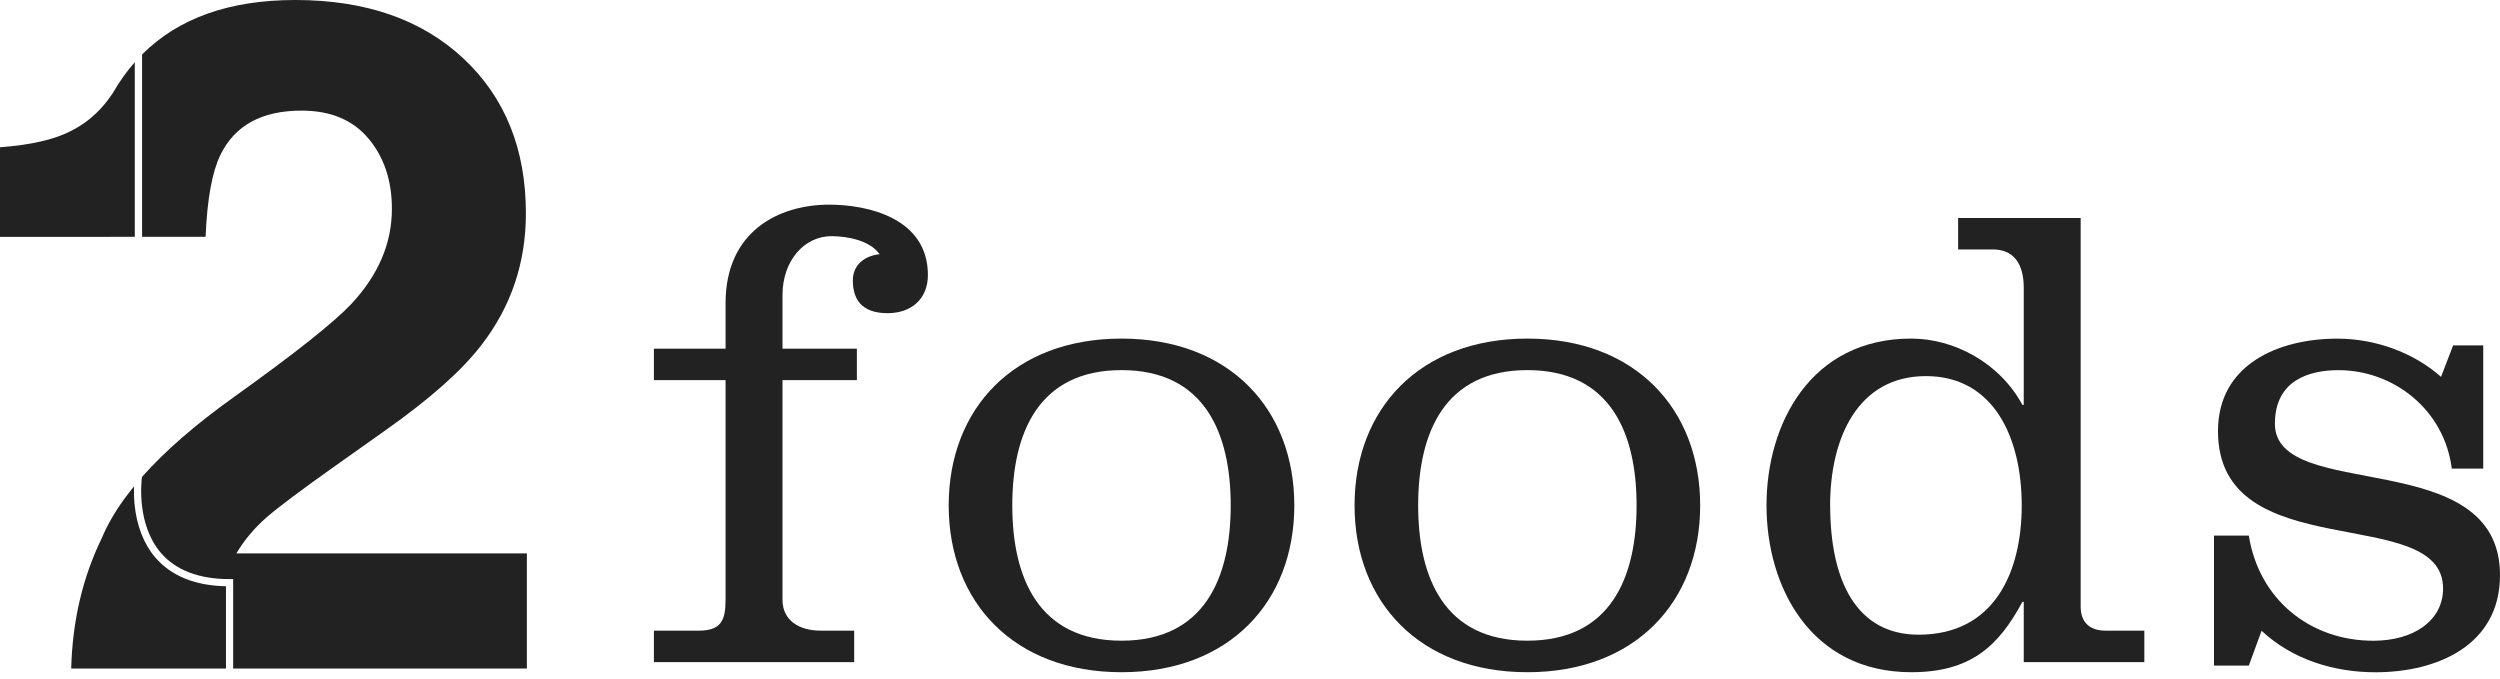 <svg width="280" height="76" viewBox="0 0 280 76" fill="none" xmlns="http://www.w3.org/2000/svg">
<path d="M87.64 42.577V67.183C87.64 69.508 89.519 70.632 91.919 70.632H95.669V74.156H73.236V70.632H78.261C80.736 70.632 81.264 69.508 81.264 67.183V42.577H73.236V39.053H81.264V33.952C81.264 25.923 87.188 22.92 92.892 22.92C97.171 22.92 103.924 24.421 103.924 30.798C103.924 33.574 101.97 35.076 99.419 35.076C96.341 35.076 95.518 33.348 95.518 31.401C95.518 29.598 96.944 28.624 98.521 28.473C97.397 26.896 94.846 26.451 93.118 26.451C90.115 26.451 87.64 29.152 87.64 33.053V39.053H95.971V42.577H87.64Z" fill="#222222"/>
<path d="M144.963 56.605C144.963 67.41 137.688 75.288 125.608 75.288C113.527 75.288 106.253 67.41 106.253 56.605C106.253 45.8 113.527 37.922 125.608 37.922C137.688 37.922 144.963 45.8 144.963 56.605ZM113.376 56.605C113.376 64.709 116.304 71.757 125.608 71.757C134.912 71.757 137.839 64.702 137.839 56.605C137.839 48.508 134.912 41.453 125.608 41.453C116.304 41.453 113.376 48.508 113.376 56.605Z" fill="#222222"/>
<path d="M190.42 56.605C190.42 67.41 183.146 75.288 171.065 75.288C158.985 75.288 151.71 67.41 151.71 56.605C151.71 45.8 158.985 37.922 171.065 37.922C183.146 37.922 190.42 45.8 190.42 56.605ZM158.834 56.605C158.834 64.709 161.761 71.757 171.065 71.757C180.369 71.757 183.297 64.702 183.297 56.605C183.297 48.508 180.369 41.453 171.065 41.453C161.761 41.453 158.834 48.508 158.834 56.605Z" fill="#222222"/>
<path d="M226.659 67.41H226.508C223.807 72.435 220.66 75.287 214.057 75.287C202.806 75.287 197.849 65.757 197.849 56.604C197.849 47.451 202.799 37.921 214.057 37.921C218.856 37.921 223.957 40.623 226.508 45.346H226.659V32.217C226.659 29.742 225.685 27.939 223.21 27.939H219.309V24.415H233.035V67.931C233.035 69.734 234.084 70.632 235.812 70.632H240.165V74.156H226.659V67.403V67.41ZM204.98 56.604C204.98 65.154 207.983 71.085 214.88 71.085C223.354 71.085 226.433 64.105 226.433 56.604C226.433 49.104 223.354 42.124 215.703 42.124C208.051 42.124 204.973 49.104 204.973 56.604H204.98Z" fill="#222222"/>
<path d="M251.869 59.985C252.994 67.115 258.698 71.763 265.822 71.763C270.326 71.763 273.624 69.515 273.624 65.908C273.624 56.227 248.414 63.66 248.414 48.281C248.414 40.78 255.243 37.928 261.77 37.928C265.973 37.928 270.251 39.43 273.398 42.206L274.749 38.682H278.122V52.484H274.598C273.775 45.881 268.071 41.459 261.921 41.459C258.623 41.459 254.79 42.584 254.79 47.458C254.79 56.385 280 49.707 280 64.414C280 72.291 272.945 75.294 266.048 75.294C261.4 75.294 256.744 73.868 253.296 70.646L251.869 74.547H247.968V59.991H251.869V59.985Z" fill="#222222"/>
<path d="M12.43 26.519H15.097V6.965C14.185 8.001 13.37 9.146 12.643 10.407C11.039 12.848 9.18 14.11 7.562 14.857C5.992 15.584 3.702 16.214 0 16.495V26.526H12.43V26.519Z" fill="#222222"/>
<path d="M26.47 61.98C27.396 60.437 28.534 59.087 29.885 57.921C31.235 56.755 33.752 54.87 37.426 52.265L43.295 48.103C48.239 44.606 51.79 41.439 53.957 38.593C57.255 34.308 58.9 29.413 58.9 23.894C58.9 16.702 56.569 10.915 51.9 6.548C47.238 2.187 40.957 0 33.073 0C25.689 0 19.971 2.036 15.912 6.102V26.52H23.028C23.2 22.337 23.748 19.293 24.674 17.374C26.285 14.048 29.316 12.389 33.772 12.389C37.029 12.389 39.531 13.438 41.273 15.522C43.021 17.613 43.892 20.233 43.892 23.386C43.892 27.26 42.37 30.819 39.319 34.075C37.33 36.166 32.963 39.629 26.216 44.456C21.904 47.534 18.462 50.523 15.898 53.423C15.816 54.075 15.322 58.771 18.01 61.911C19.683 63.865 22.274 64.859 25.709 64.859H26.114V74.876H59.01V61.98H26.47Z" fill="#222222"/>
<path d="M25.302 65.662C21.819 65.586 19.159 64.496 17.39 62.432C16.094 60.917 15.292 58.846 15.066 56.433C14.997 55.679 14.99 55.007 15.011 54.472C14.634 54.931 14.284 55.391 13.948 55.843C12.865 57.331 12.021 58.792 11.418 60.231C9.258 64.654 8.113 69.535 7.976 74.876H25.309V65.662H25.302Z" fill="#222222"/>
</svg>
